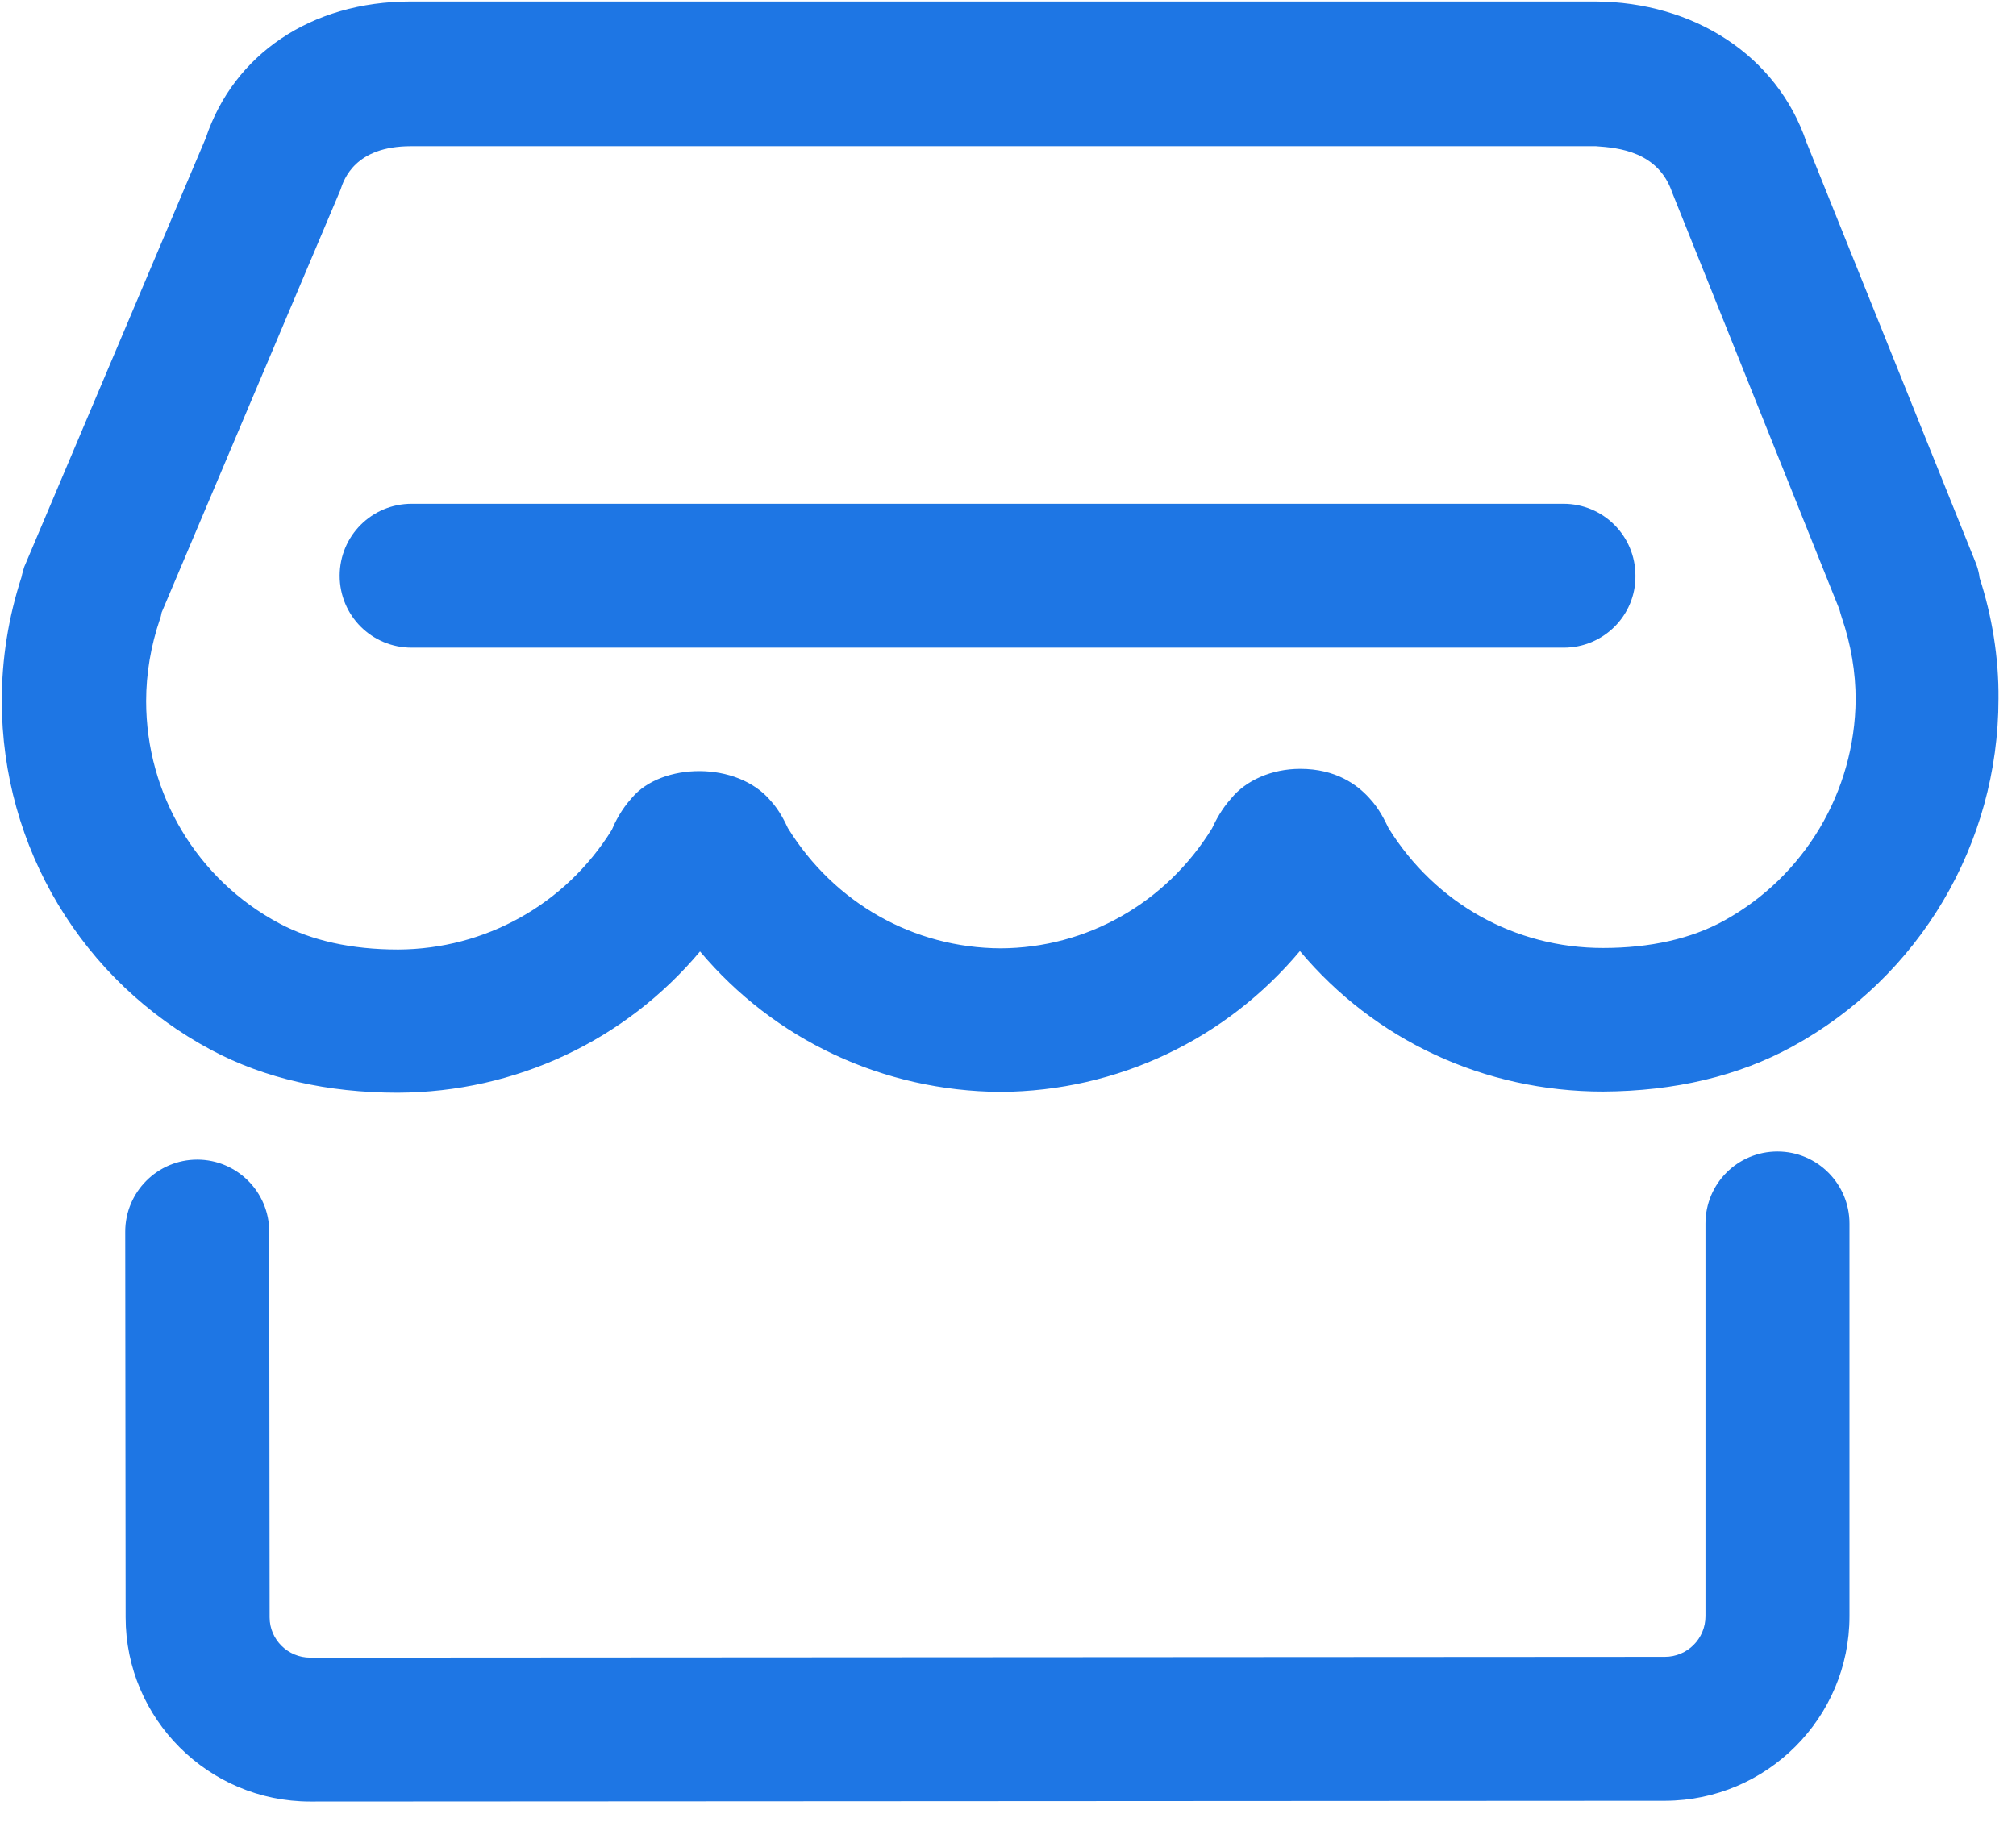 <?xml version="1.0" encoding="UTF-8"?>
<svg width="35px" height="32px" viewBox="0 0 35 32" version="1.1" xmlns="http://www.w3.org/2000/svg" xmlns:xlink="http://www.w3.org/1999/xlink">
    <title>店铺 (1)</title>
    <g id="页面-1" stroke="none" stroke-width="1" fill="none" fill-rule="evenodd">
        <g id="智慧美业管理系统" transform="translate(-455, -786)" fill="#1E76E4" fill-rule="nonzero">
            <g id="店铺-(1)" transform="translate(455, 786)">
                <path d="M34.367,10.031 C34.367,10.011 34.36,9.998 34.36,9.978 C34.346,9.904 34.326,9.836 34.299,9.769 L31.363,2.472 C30.852,0.96 29.401,0.033 27.694,0.026 L7.127,0.026 C5.4,0.026 4.056,0.947 3.572,2.398 L0.421,9.843 C0.407,9.89 0.387,9.951 0.374,10.018 C0.145,10.723 0.031,11.442 0.031,12.168 C0.031,14.715 1.429,17.04 3.673,18.236 C3.673,18.236 3.673,18.236 3.673,18.236 C3.673,18.236 3.673,18.236 3.673,18.236 L3.673,18.236 C3.673,18.236 3.673,18.236 3.673,18.236 C4.593,18.726 5.682,18.975 6.905,18.975 C8.954,18.968 10.856,18.068 12.153,16.522 C13.443,18.054 15.324,18.948 17.374,18.961 C19.403,18.948 21.284,18.047 22.568,16.515 C23.864,18.061 25.766,18.955 27.829,18.955 C29.079,18.948 30.181,18.686 31.115,18.175 C33.325,16.966 34.696,14.654 34.696,12.134 C34.703,11.415 34.582,10.69 34.367,10.031 Z M29.925,15.991 C29.361,16.3 28.655,16.462 27.829,16.462 C26.303,16.462 24.919,15.689 24.106,14.379 C24.046,14.258 23.952,14.049 23.77,13.855 C23.562,13.626 23.192,13.351 22.574,13.351 C22.077,13.351 21.627,13.552 21.372,13.868 C21.204,14.056 21.109,14.244 21.042,14.385 C20.243,15.682 18.865,16.462 17.374,16.468 C15.862,16.462 14.484,15.682 13.678,14.379 C13.624,14.264 13.53,14.07 13.382,13.908 C12.798,13.21 11.481,13.243 10.97,13.855 C10.782,14.063 10.681,14.271 10.621,14.412 C9.814,15.709 8.423,16.482 6.912,16.489 C6.105,16.489 5.413,16.334 4.855,16.038 L4.855,16.038 C4.855,16.038 4.855,16.038 4.855,16.038 C3.424,15.279 2.537,13.794 2.537,12.175 C2.537,11.698 2.618,11.214 2.779,10.744 C2.793,10.71 2.799,10.67 2.806,10.636 L5.91,3.299 C5.971,3.11 6.166,2.539 7.133,2.539 L27.708,2.539 C28.104,2.566 28.79,2.633 29.032,3.346 L31.934,10.582 C31.948,10.636 31.961,10.683 31.975,10.723 C32.136,11.194 32.216,11.671 32.216,12.148 C32.203,13.747 31.33,15.219 29.925,15.991 Z" id="形状"></path>
                <path d="M30.859,19.996 C30.167,19.996 29.609,20.554 29.609,21.246 L29.609,28.066 C29.609,28.456 29.294,28.771 28.904,28.771 L5.386,28.785 C4.997,28.785 4.681,28.469 4.681,28.086 L4.674,21.387 C4.674,20.695 4.11,20.137 3.424,20.137 C3.424,20.137 3.424,20.137 3.424,20.137 C2.732,20.137 2.174,20.702 2.174,21.387 L2.181,28.086 C2.181,29.847 3.619,31.284 5.386,31.284 L28.911,31.271 C30.671,31.264 32.109,29.833 32.109,28.066 L32.109,21.246 C32.109,20.56 31.551,19.996 30.859,19.996 Z" id="路径"></path>
                <path d="M27.15,11.247 L7.147,11.247 C6.455,11.247 5.897,10.69 5.897,9.998 C5.897,9.306 6.455,8.748 7.147,8.748 L27.143,8.748 C27.835,8.748 28.393,9.306 28.393,9.998 C28.4,10.69 27.835,11.247 27.15,11.247 Z" id="路径"></path>
            </g>
        </g>
    </g>
</svg>